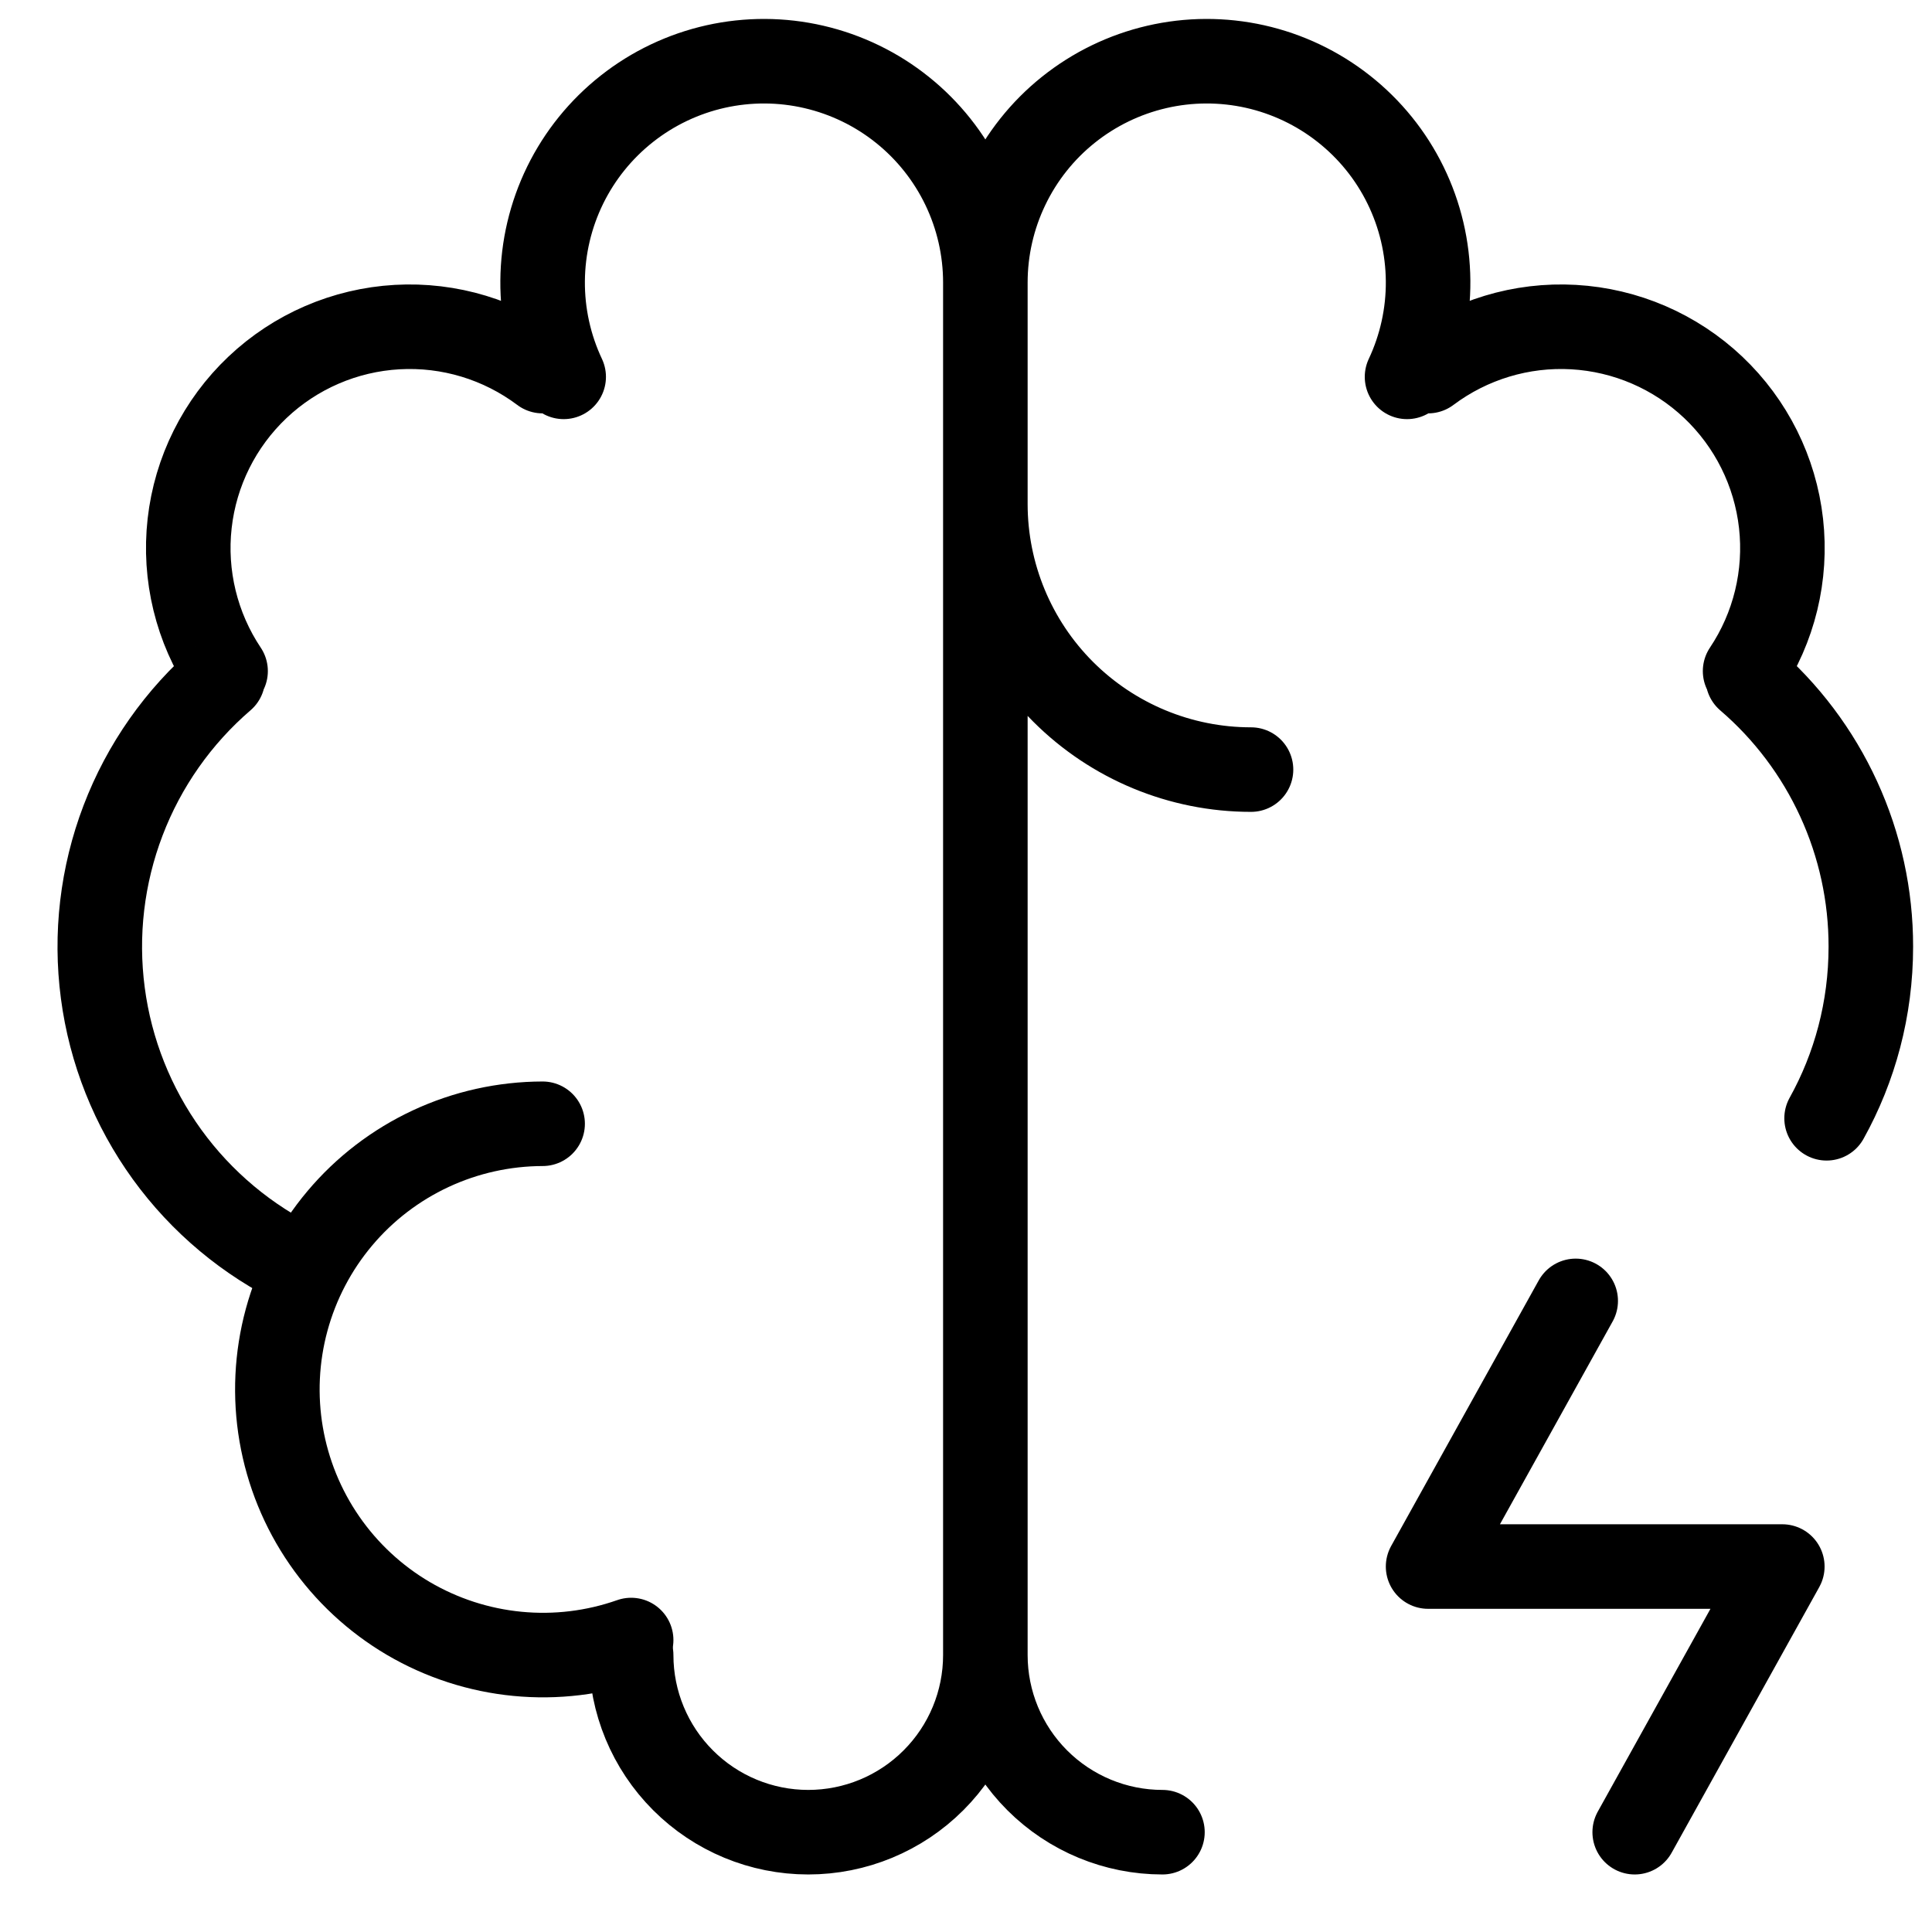 <?xml version="1.0" encoding="UTF-8"?> <svg xmlns="http://www.w3.org/2000/svg" width="50" height="50" viewBox="0 0 50 50" fill="none"><path d="M14.043 29.083C13.042 29.085 12.054 29.305 11.148 29.727C10.241 30.15 9.437 30.765 8.793 31.531C8.149 32.296 7.68 33.193 7.418 34.158C7.156 35.124 7.108 36.135 7.277 37.121C7.446 38.106 7.828 39.044 8.397 39.867C8.965 40.69 9.707 41.379 10.569 41.886C11.432 42.392 12.394 42.705 13.39 42.801C14.386 42.898 15.39 42.776 16.334 42.444" stroke="black" stroke-width="2.188" stroke-linecap="round" stroke-linejoin="round"></path><path d="M7.772 32.761C6.401 32.101 5.216 31.11 4.323 29.877C3.431 28.644 2.859 27.208 2.661 25.699C2.462 24.19 2.642 22.655 3.185 21.233C3.727 19.811 4.616 18.547 5.769 17.554M5.838 17.368C5.087 16.244 4.757 14.889 4.908 13.545C5.059 12.201 5.681 10.954 6.664 10.024C7.646 9.094 8.926 8.542 10.276 8.465C11.627 8.388 12.961 8.792 14.042 9.604M14.588 9.753C14.222 8.976 14.036 8.127 14.043 7.269C14.049 6.41 14.249 5.564 14.626 4.793C15.004 4.022 15.55 3.346 16.224 2.815C16.898 2.283 17.683 1.91 18.521 1.722C19.359 1.535 20.228 1.538 21.064 1.732C21.901 1.926 22.683 2.305 23.353 2.842C24.023 3.378 24.564 4.059 24.936 4.833C25.308 5.607 25.501 6.454 25.501 7.313M25.501 7.313V42.833M25.501 7.313C25.501 6.454 25.694 5.607 26.066 4.833C26.437 4.059 26.978 3.378 27.648 2.842C28.319 2.305 29.101 1.926 29.937 1.732C30.773 1.538 31.642 1.535 32.48 1.722C33.318 1.91 34.103 2.283 34.777 2.815C35.451 3.346 35.998 4.022 36.375 4.793C36.753 5.564 36.952 6.41 36.959 7.269C36.966 8.127 36.779 8.976 36.414 9.753M25.501 42.833C25.501 44.049 25.018 45.215 24.158 46.074C23.299 46.934 22.133 47.417 20.917 47.417C19.702 47.417 18.536 46.934 17.677 46.074C16.817 45.215 16.334 44.049 16.334 42.833M25.501 42.833C25.501 44.049 25.984 45.215 26.843 46.074C27.703 46.934 28.869 47.417 30.084 47.417M25.501 13.042C25.501 14.865 26.225 16.614 27.514 17.903C28.804 19.192 30.552 19.917 32.376 19.917M45.232 17.554C46.233 18.413 47.035 19.479 47.585 20.678C48.135 21.877 48.419 23.181 48.417 24.5C48.417 26.111 48.003 27.626 47.272 28.941M45.163 17.368C45.915 16.244 46.244 14.889 46.093 13.545C45.942 12.201 45.32 10.954 44.338 10.024C43.355 9.094 42.076 8.542 40.725 8.465C39.375 8.388 38.041 8.792 36.959 9.604M40.779 33.667L36.959 40.542H46.126L42.306 47.417" stroke="black" stroke-width="2.188" stroke-linecap="round" stroke-linejoin="round"></path></svg> 